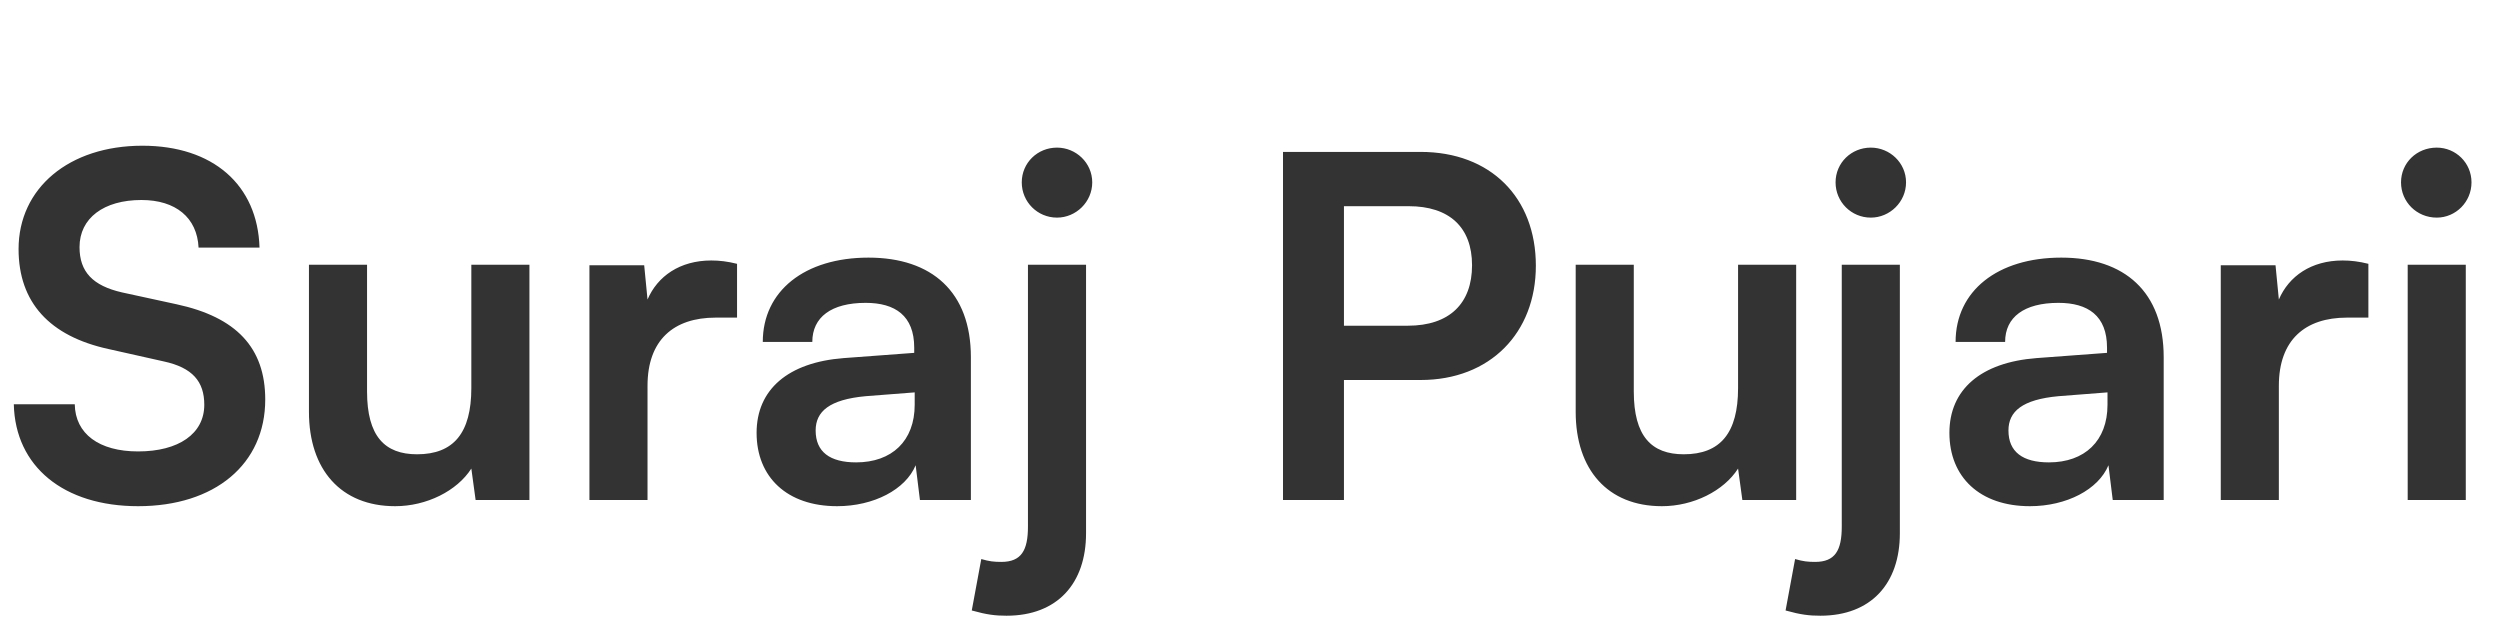 <svg width="105" height="27" viewBox="0 0 105 27" fill="none" xmlns="http://www.w3.org/2000/svg">
<path d="M0.78 10.46C0.78 12.7 2.08 14.12 4.56 14.66L6.88 15.18C8.08 15.44 8.58 16.02 8.58 17C8.58 18.22 7.5 18.96 5.8 18.96C4.16 18.96 3.16 18.22 3.14 16.98H0.58C0.64 19.6 2.68 21.26 5.8 21.26C9.02 21.26 11.14 19.5 11.14 16.78C11.14 14.6 9.92 13.32 7.42 12.78L5.12 12.28C3.9 12 3.34 11.42 3.34 10.38C3.34 9.16 4.36 8.4 5.94 8.4C7.38 8.4 8.28 9.14 8.34 10.4H10.9C10.82 7.76 8.94 6.12 5.98 6.12C2.9 6.12 0.78 7.9 0.78 10.46ZM19.796 11.12V16.3C19.796 18.18 19.056 19.08 17.516 19.08C16.156 19.08 15.416 18.32 15.416 16.44V11.12H12.976V17.3C12.976 19.72 14.316 21.26 16.596 21.26C17.916 21.26 19.196 20.62 19.796 19.68L19.976 21H22.236V11.12H19.796ZM30.956 11.08C30.556 10.98 30.216 10.94 29.876 10.94C28.556 10.94 27.616 11.6 27.196 12.58L27.056 11.14H24.756V21H27.196V16.2C27.196 14.28 28.296 13.34 30.056 13.34H30.956V11.08ZM35.157 21.26C36.697 21.26 38.037 20.56 38.457 19.54L38.637 21H40.777V15C40.777 12.26 39.137 10.82 36.477 10.82C33.797 10.82 32.037 12.22 32.037 14.36H34.117C34.117 13.32 34.917 12.72 36.357 12.72C37.597 12.72 38.397 13.26 38.397 14.6V14.82L35.437 15.04C33.097 15.22 31.777 16.36 31.777 18.18C31.777 20.04 33.057 21.26 35.157 21.26ZM35.957 19.42C34.857 19.42 34.257 18.98 34.257 18.08C34.257 17.28 34.837 16.78 36.357 16.64L38.417 16.48V17C38.417 18.52 37.457 19.42 35.957 19.42ZM44.394 9.14C45.194 9.14 45.874 8.48 45.874 7.66C45.874 6.84 45.194 6.2 44.394 6.2C43.574 6.2 42.914 6.84 42.914 7.66C42.914 8.48 43.574 9.14 44.394 9.14ZM40.814 25.64C41.454 25.82 41.814 25.86 42.274 25.86C44.414 25.86 45.614 24.5 45.614 22.4V11.12H43.174V22.12C43.174 23.12 42.894 23.6 42.054 23.6C41.754 23.6 41.554 23.58 41.214 23.48L40.814 25.64ZM59.666 15.96C62.586 15.96 64.506 13.98 64.506 11.16C64.506 8.3 62.606 6.38 59.666 6.38H53.886V21H56.446V15.96H59.666ZM59.166 8.66C60.866 8.66 61.826 9.54 61.826 11.14C61.826 12.74 60.886 13.68 59.126 13.68H56.446V8.66H59.166ZM72.999 11.12V16.3C72.999 18.18 72.259 19.08 70.719 19.08C69.359 19.08 68.619 18.32 68.619 16.44V11.12H66.179V17.3C66.179 19.72 67.519 21.26 69.799 21.26C71.119 21.26 72.399 20.62 72.999 19.68L73.179 21H75.439V11.12H72.999ZM78.574 9.14C79.374 9.14 80.054 8.48 80.054 7.66C80.054 6.84 79.374 6.2 78.574 6.2C77.754 6.2 77.094 6.84 77.094 7.66C77.094 8.48 77.754 9.14 78.574 9.14ZM74.994 25.64C75.634 25.82 75.994 25.86 76.454 25.86C78.594 25.86 79.794 24.5 79.794 22.4V11.12H77.354V22.12C77.354 23.12 77.074 23.6 76.234 23.6C75.934 23.6 75.734 23.58 75.394 23.48L74.994 25.64ZM85.255 21.26C86.795 21.26 88.135 20.56 88.555 19.54L88.735 21H90.875V15C90.875 12.26 89.235 10.82 86.575 10.82C83.895 10.82 82.135 12.22 82.135 14.36H84.215C84.215 13.32 85.015 12.72 86.455 12.72C87.695 12.72 88.495 13.26 88.495 14.6V14.82L85.535 15.04C83.195 15.22 81.875 16.36 81.875 18.18C81.875 20.04 83.155 21.26 85.255 21.26ZM86.055 19.42C84.955 19.42 84.355 18.98 84.355 18.08C84.355 17.28 84.935 16.78 86.455 16.64L88.515 16.48V17C88.515 18.52 87.555 19.42 86.055 19.42ZM99.472 11.08C99.072 10.98 98.732 10.94 98.392 10.94C97.072 10.94 96.132 11.6 95.712 12.58L95.572 11.14H93.272V21H95.712V16.2C95.712 14.28 96.812 13.34 98.572 13.34H99.472V11.08ZM102.343 9.14C103.143 9.14 103.803 8.48 103.803 7.66C103.803 6.84 103.143 6.2 102.343 6.2C101.503 6.2 100.843 6.84 100.843 7.66C100.843 8.48 101.503 9.14 102.343 9.14ZM101.123 21H103.563V11.12H101.123V21Z" fill="#333333"/>
</svg>
